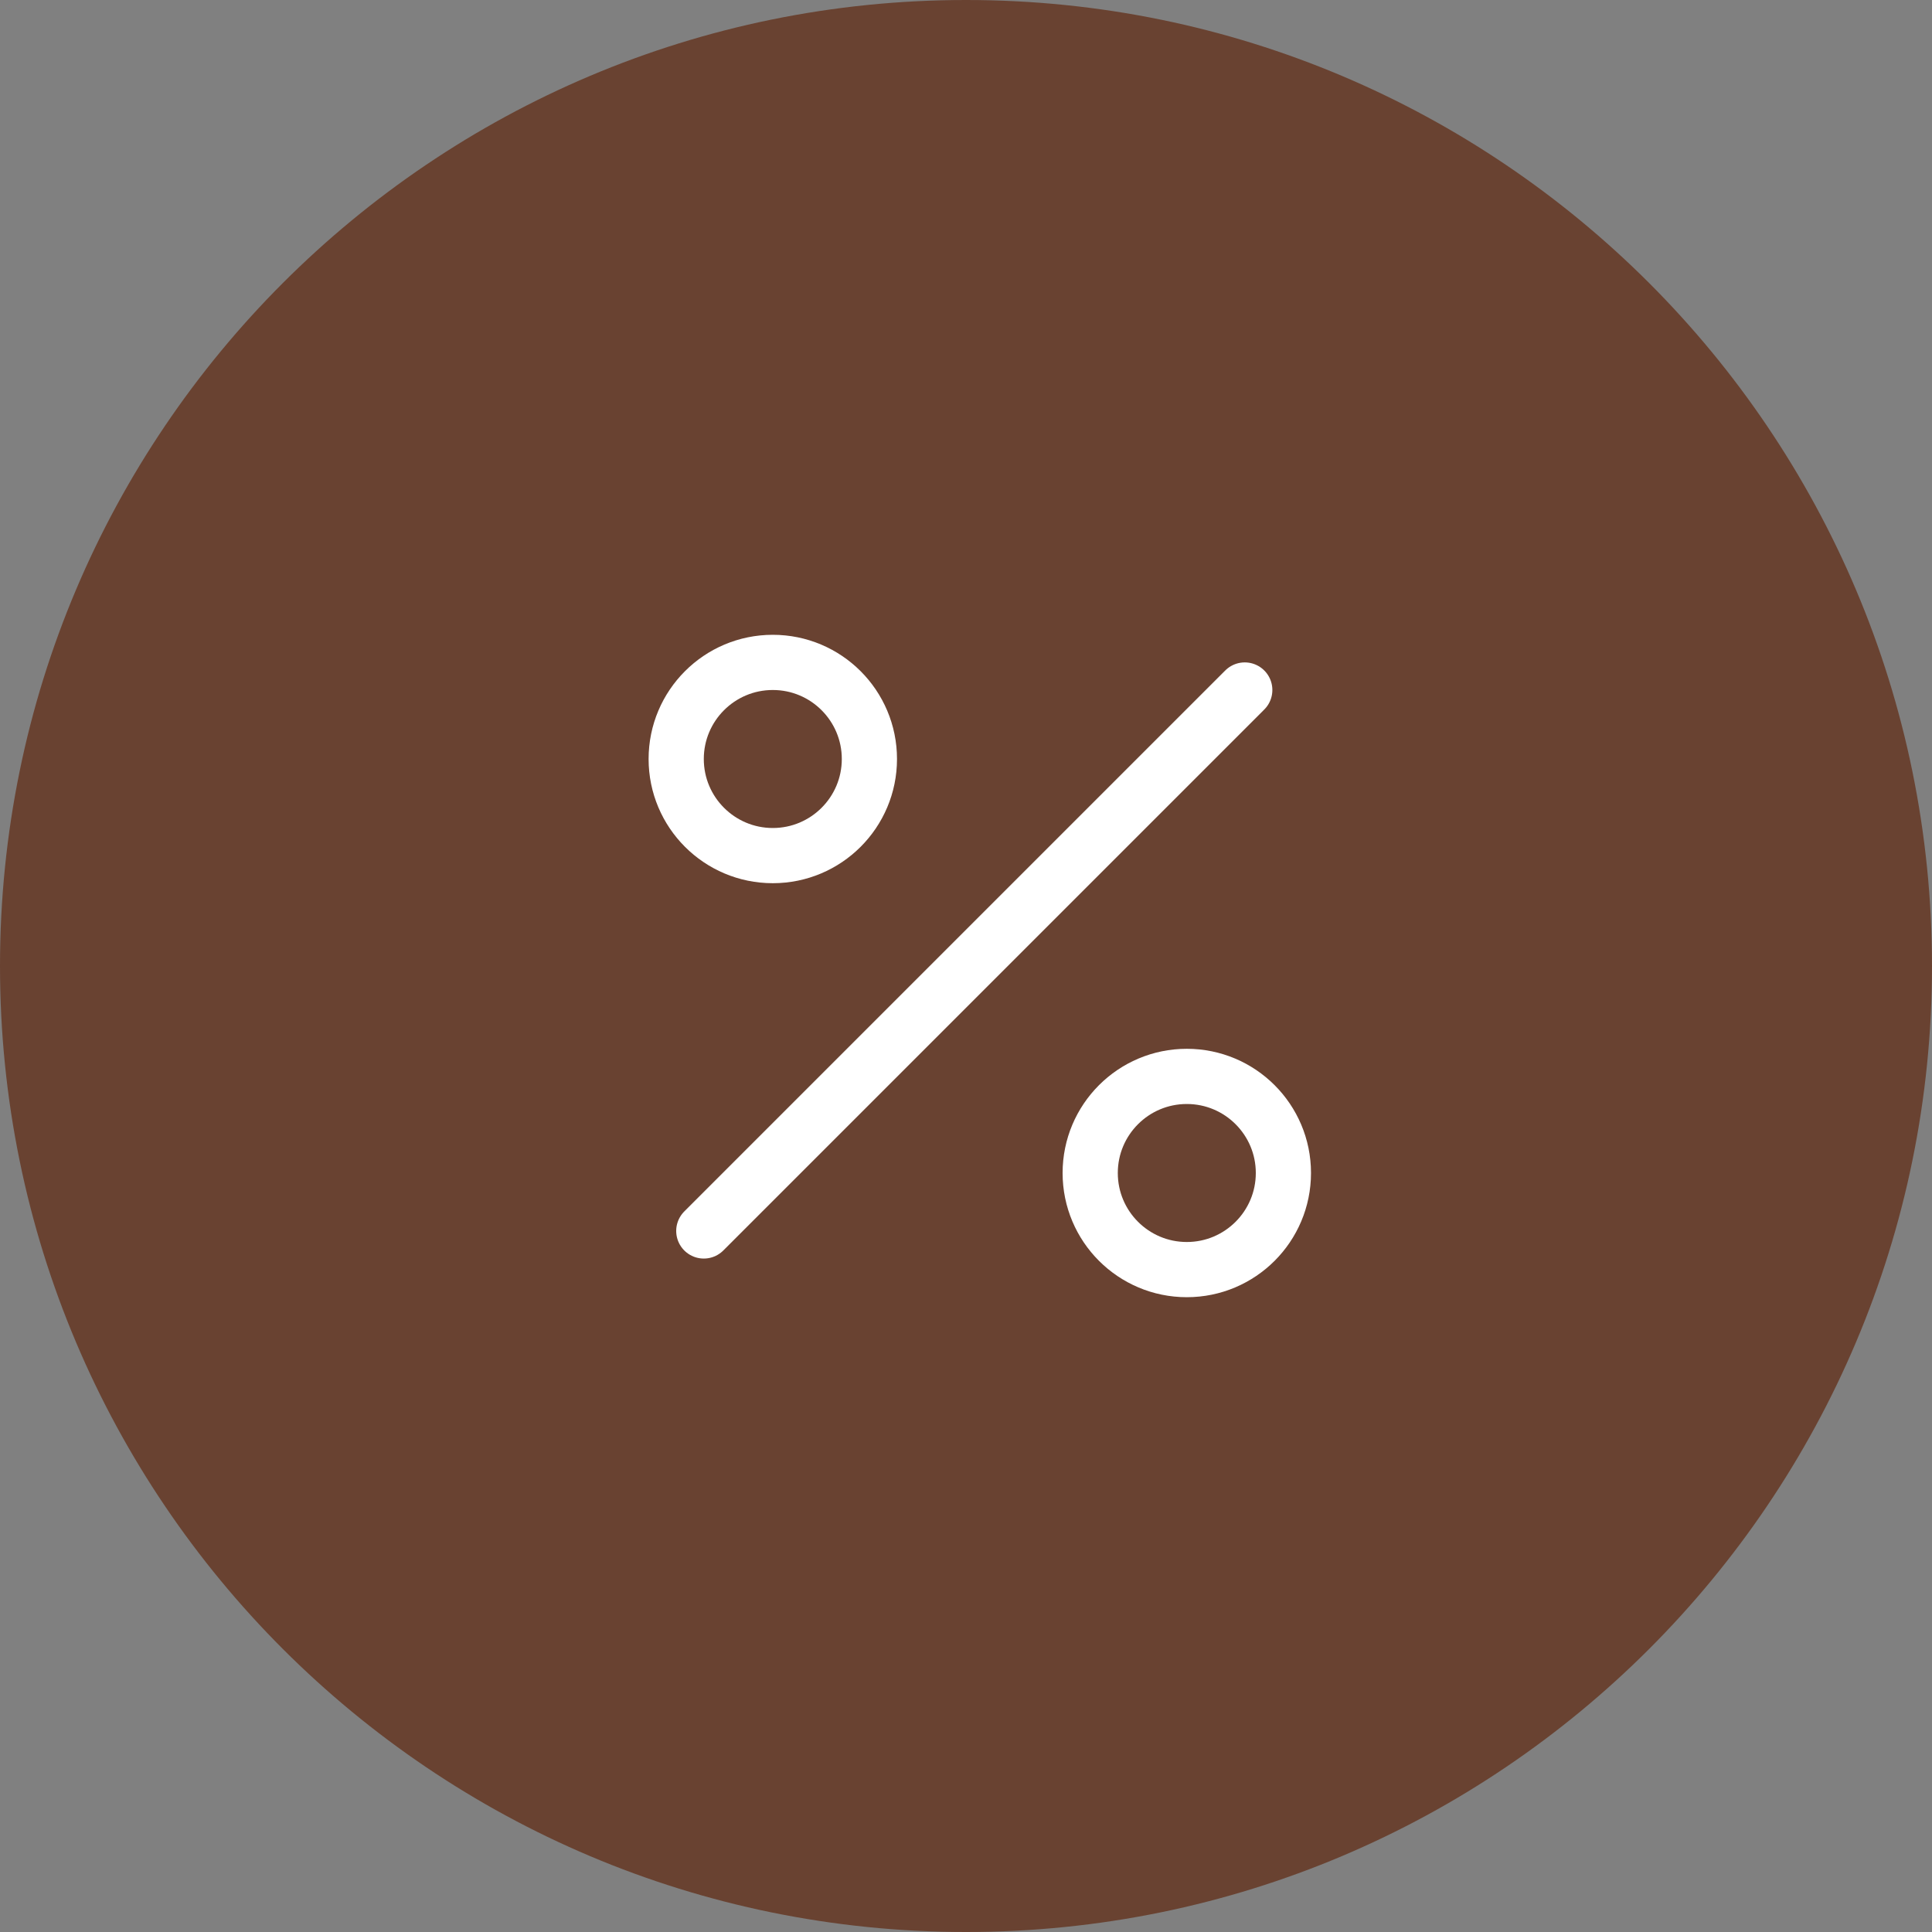<svg xmlns="http://www.w3.org/2000/svg" fill="none" viewBox="0 0 70 70" height="70" width="70">
<rect x="0" y="0" width="70" height="70" fill="#808080" stroke="none"/>
<path fill="#694231" d="M0 35C0 15.67 15.67 0 35 0C54.33 0 70 15.67 70 35C70 54.33 54.33 70 35 70C15.67 70 0 54.33 0 35Z"></path>
<path stroke-linejoin="round" stroke-linecap="round" stroke-width="2" stroke="white" d="M45.1 25L25.5 44.6"></path>
<path stroke-linejoin="round" stroke-linecap="round" stroke-width="2" stroke="white" d="M28 31C29.933 31 31.5 29.433 31.5 27.5C31.5 25.567 29.933 24 28 24C26.067 24 24.5 25.567 24.5 27.5C24.5 29.433 26.067 31 28 31Z"></path>
<path stroke-linejoin="round" stroke-linecap="round" stroke-width="2" stroke="white" d="M43 46C44.933 46 46.5 44.433 46.5 42.5C46.5 40.567 44.933 39 43 39C41.067 39 39.5 40.567 39.5 42.5C39.5 44.433 41.067 46 43 46Z"></path>
</svg>
